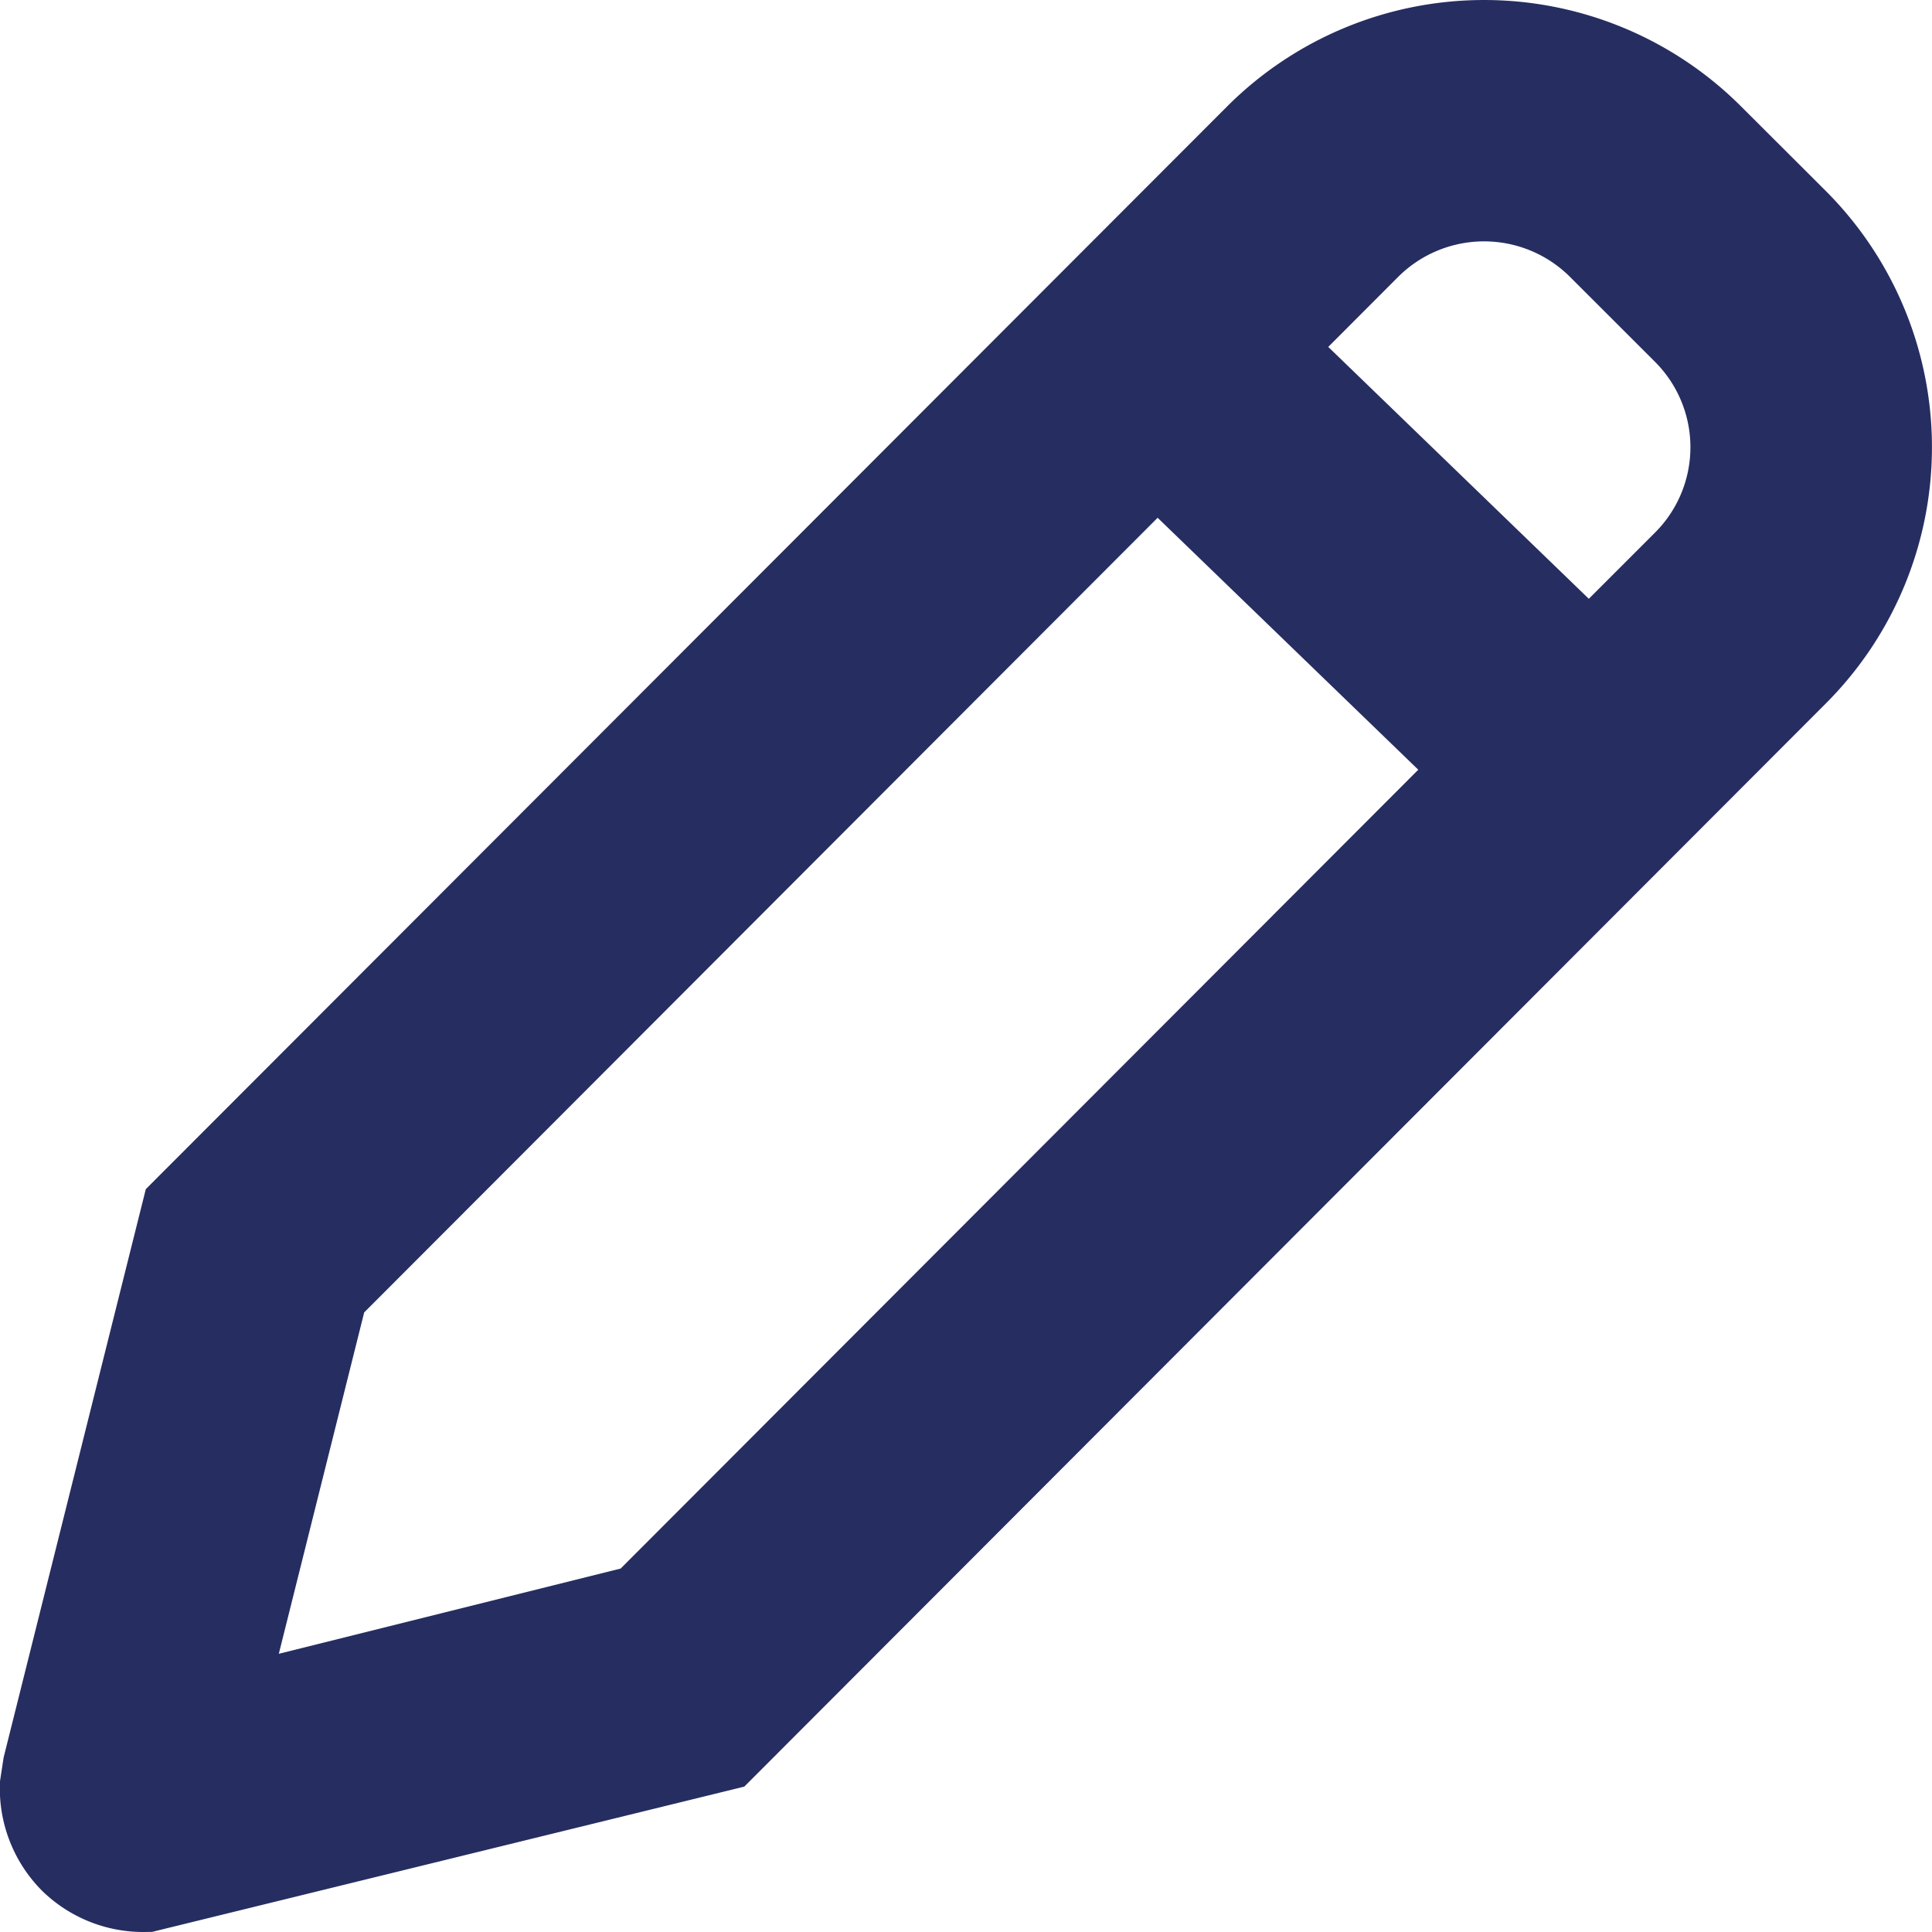 <?xml version="1.0" encoding="UTF-8"?> <svg xmlns="http://www.w3.org/2000/svg" viewBox="0 0 32 32"><path d="m30.245 3.167-1.416-1.413a6.016 6.01 0 0 0-8.497.002L2.415 19.696.06 29.11l-.06.392a2.4 2.4 0 0 0 .697 1.815A2.396 2.396 0 0 0 2.386 32l.134-.002 9.808-2.406 17.919-17.946a6.011 6.006 0 0 0-.002-8.479zM10.28 25.98l-5.662 1.412 1.414-5.654L19.174 8.576l4.317 4.173zM27.411 8.823l-1.095 1.095L22 5.746l1.165-1.167a2.014 2.012 0 0 1 2.832 0l1.416 1.415a2.002 2 0 0 1-.002 2.829z" fill="#262d61" fill-rule="evenodd"></path></svg> 
